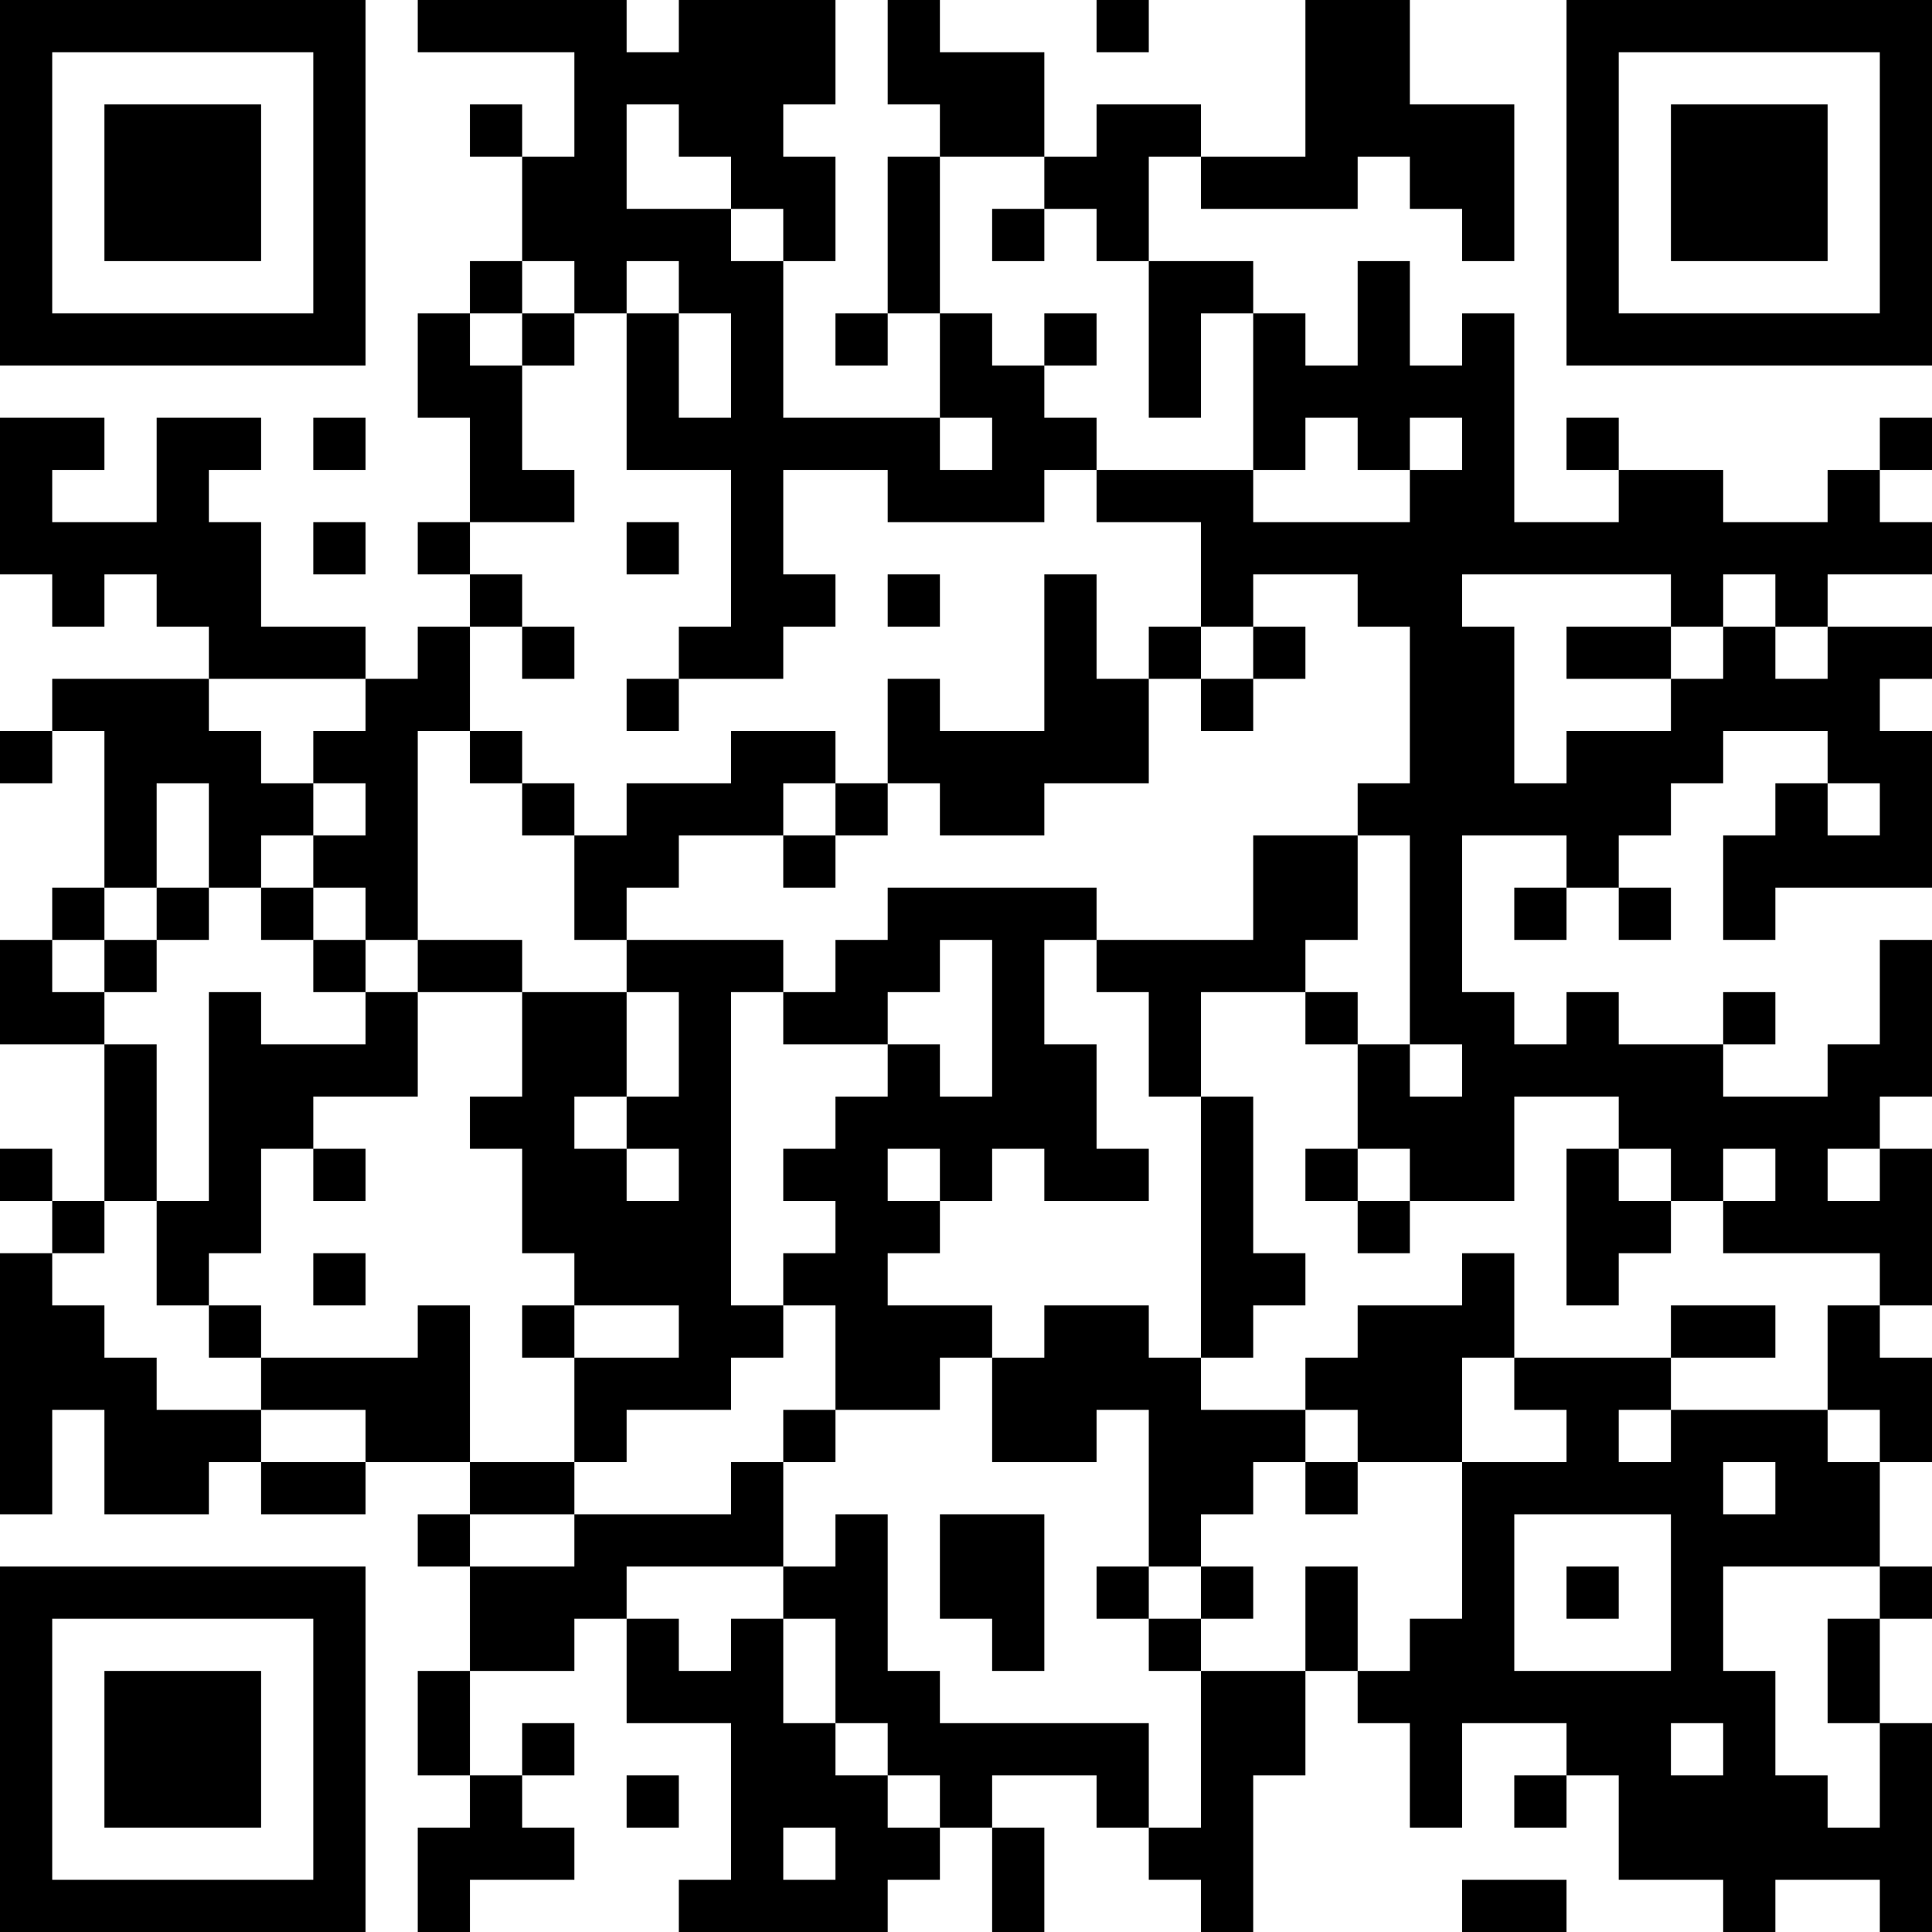 <?xml version="1.0" encoding="UTF-8"?>
<svg xmlns="http://www.w3.org/2000/svg" version="1.1" width="400" height="400" viewBox="0 0 400 400"><rect x="0" y="0" width="400" height="400" fill="#ffffff"/><g transform="scale(10.811)"><g transform="translate(0,0)"><path fill-rule="evenodd" d="M8 0L8 1L11 1L11 3L10 3L10 2L9 2L9 3L10 3L10 5L9 5L9 6L8 6L8 8L9 8L9 10L8 10L8 11L9 11L9 12L8 12L8 13L7 13L7 12L5 12L5 10L4 10L4 9L5 9L5 8L3 8L3 10L1 10L1 9L2 9L2 8L0 8L0 11L1 11L1 12L2 12L2 11L3 11L3 12L4 12L4 13L1 13L1 14L0 14L0 15L1 15L1 14L2 14L2 17L1 17L1 18L0 18L0 20L2 20L2 23L1 23L1 22L0 22L0 23L1 23L1 24L0 24L0 29L1 29L1 27L2 27L2 29L4 29L4 28L5 28L5 29L7 29L7 28L9 28L9 29L8 29L8 30L9 30L9 32L8 32L8 34L9 34L9 35L8 35L8 37L9 37L9 36L11 36L11 35L10 35L10 34L11 34L11 33L10 33L10 34L9 34L9 32L11 32L11 31L12 31L12 33L14 33L14 36L13 36L13 37L17 37L17 36L18 36L18 35L19 35L19 37L20 37L20 35L19 35L19 34L21 34L21 35L22 35L22 36L23 36L23 37L24 37L24 34L25 34L25 32L26 32L26 33L27 33L27 35L28 35L28 33L30 33L30 34L29 34L29 35L30 35L30 34L31 34L31 36L33 36L33 37L34 37L34 36L36 36L36 37L37 37L37 33L36 33L36 31L37 31L37 30L36 30L36 28L37 28L37 26L36 26L36 25L37 25L37 22L36 22L36 21L37 21L37 18L36 18L36 20L35 20L35 21L33 21L33 20L34 20L34 19L33 19L33 20L31 20L31 19L30 19L30 20L29 20L29 19L28 19L28 16L30 16L30 17L29 17L29 18L30 18L30 17L31 17L31 18L32 18L32 17L31 17L31 16L32 16L32 15L33 15L33 14L35 14L35 15L34 15L34 16L33 16L33 18L34 18L34 17L37 17L37 14L36 14L36 13L37 13L37 12L35 12L35 11L37 11L37 10L36 10L36 9L37 9L37 8L36 8L36 9L35 9L35 10L33 10L33 9L31 9L31 8L30 8L30 9L31 9L31 10L29 10L29 6L28 6L28 7L27 7L27 5L26 5L26 7L25 7L25 6L24 6L24 5L22 5L22 3L23 3L23 4L26 4L26 3L27 3L27 4L28 4L28 5L29 5L29 2L27 2L27 0L25 0L25 3L23 3L23 2L21 2L21 3L20 3L20 1L18 1L18 0L17 0L17 2L18 2L18 3L17 3L17 6L16 6L16 7L17 7L17 6L18 6L18 8L15 8L15 5L16 5L16 3L15 3L15 2L16 2L16 0L13 0L13 1L12 1L12 0ZM21 0L21 1L22 1L22 0ZM12 2L12 4L14 4L14 5L15 5L15 4L14 4L14 3L13 3L13 2ZM18 3L18 6L19 6L19 7L20 7L20 8L21 8L21 9L20 9L20 10L17 10L17 9L15 9L15 11L16 11L16 12L15 12L15 13L13 13L13 12L14 12L14 9L12 9L12 6L13 6L13 8L14 8L14 6L13 6L13 5L12 5L12 6L11 6L11 5L10 5L10 6L9 6L9 7L10 7L10 9L11 9L11 10L9 10L9 11L10 11L10 12L9 12L9 14L8 14L8 18L7 18L7 17L6 17L6 16L7 16L7 15L6 15L6 14L7 14L7 13L4 13L4 14L5 14L5 15L6 15L6 16L5 16L5 17L4 17L4 15L3 15L3 17L2 17L2 18L1 18L1 19L2 19L2 20L3 20L3 23L2 23L2 24L1 24L1 25L2 25L2 26L3 26L3 27L5 27L5 28L7 28L7 27L5 27L5 26L8 26L8 25L9 25L9 28L11 28L11 29L9 29L9 30L11 30L11 29L14 29L14 28L15 28L15 30L12 30L12 31L13 31L13 32L14 32L14 31L15 31L15 33L16 33L16 34L17 34L17 35L18 35L18 34L17 34L17 33L16 33L16 31L15 31L15 30L16 30L16 29L17 29L17 32L18 32L18 33L22 33L22 35L23 35L23 32L25 32L25 30L26 30L26 32L27 32L27 31L28 31L28 28L30 28L30 27L29 27L29 26L32 26L32 27L31 27L31 28L32 28L32 27L35 27L35 28L36 28L36 27L35 27L35 25L36 25L36 24L33 24L33 23L34 23L34 22L33 22L33 23L32 23L32 22L31 22L31 21L29 21L29 23L27 23L27 22L26 22L26 20L27 20L27 21L28 21L28 20L27 20L27 16L26 16L26 15L27 15L27 12L26 12L26 11L24 11L24 12L23 12L23 10L21 10L21 9L24 9L24 10L27 10L27 9L28 9L28 8L27 8L27 9L26 9L26 8L25 8L25 9L24 9L24 6L23 6L23 8L22 8L22 5L21 5L21 4L20 4L20 3ZM19 4L19 5L20 5L20 4ZM10 6L10 7L11 7L11 6ZM20 6L20 7L21 7L21 6ZM6 8L6 9L7 9L7 8ZM18 8L18 9L19 9L19 8ZM6 10L6 11L7 11L7 10ZM12 10L12 11L13 11L13 10ZM17 11L17 12L18 12L18 11ZM20 11L20 14L18 14L18 13L17 13L17 15L16 15L16 14L14 14L14 15L12 15L12 16L11 16L11 15L10 15L10 14L9 14L9 15L10 15L10 16L11 16L11 18L12 18L12 19L10 19L10 18L8 18L8 19L7 19L7 18L6 18L6 17L5 17L5 18L6 18L6 19L7 19L7 20L5 20L5 19L4 19L4 23L3 23L3 25L4 25L4 26L5 26L5 25L4 25L4 24L5 24L5 22L6 22L6 23L7 23L7 22L6 22L6 21L8 21L8 19L10 19L10 21L9 21L9 22L10 22L10 24L11 24L11 25L10 25L10 26L11 26L11 28L12 28L12 27L14 27L14 26L15 26L15 25L16 25L16 27L15 27L15 28L16 28L16 27L18 27L18 26L19 26L19 28L21 28L21 27L22 27L22 30L21 30L21 31L22 31L22 32L23 32L23 31L24 31L24 30L23 30L23 29L24 29L24 28L25 28L25 29L26 29L26 28L28 28L28 26L29 26L29 24L28 24L28 25L26 25L26 26L25 26L25 27L23 27L23 26L24 26L24 25L25 25L25 24L24 24L24 21L23 21L23 19L25 19L25 20L26 20L26 19L25 19L25 18L26 18L26 16L24 16L24 18L21 18L21 17L17 17L17 18L16 18L16 19L15 19L15 18L12 18L12 17L13 17L13 16L15 16L15 17L16 17L16 16L17 16L17 15L18 15L18 16L20 16L20 15L22 15L22 13L23 13L23 14L24 14L24 13L25 13L25 12L24 12L24 13L23 13L23 12L22 12L22 13L21 13L21 11ZM28 11L28 12L29 12L29 15L30 15L30 14L32 14L32 13L33 13L33 12L34 12L34 13L35 13L35 12L34 12L34 11L33 11L33 12L32 12L32 11ZM10 12L10 13L11 13L11 12ZM30 12L30 13L32 13L32 12ZM12 13L12 14L13 14L13 13ZM15 15L15 16L16 16L16 15ZM35 15L35 16L36 16L36 15ZM3 17L3 18L2 18L2 19L3 19L3 18L4 18L4 17ZM18 18L18 19L17 19L17 20L15 20L15 19L14 19L14 25L15 25L15 24L16 24L16 23L15 23L15 22L16 22L16 21L17 21L17 20L18 20L18 21L19 21L19 18ZM20 18L20 20L21 20L21 22L22 22L22 23L20 23L20 22L19 22L19 23L18 23L18 22L17 22L17 23L18 23L18 24L17 24L17 25L19 25L19 26L20 26L20 25L22 25L22 26L23 26L23 21L22 21L22 19L21 19L21 18ZM12 19L12 21L11 21L11 22L12 22L12 23L13 23L13 22L12 22L12 21L13 21L13 19ZM25 22L25 23L26 23L26 24L27 24L27 23L26 23L26 22ZM30 22L30 25L31 25L31 24L32 24L32 23L31 23L31 22ZM35 22L35 23L36 23L36 22ZM6 24L6 25L7 25L7 24ZM11 25L11 26L13 26L13 25ZM32 25L32 26L34 26L34 25ZM25 27L25 28L26 28L26 27ZM33 28L33 29L34 29L34 28ZM18 29L18 31L19 31L19 32L20 32L20 29ZM29 29L29 32L32 32L32 29ZM22 30L22 31L23 31L23 30ZM30 30L30 31L31 31L31 30ZM33 30L33 32L34 32L34 34L35 34L35 35L36 35L36 33L35 33L35 31L36 31L36 30ZM32 33L32 34L33 34L33 33ZM12 34L12 35L13 35L13 34ZM15 35L15 36L16 36L16 35ZM28 36L28 37L30 37L30 36ZM0 0L0 7L7 7L7 0ZM1 1L1 6L6 6L6 1ZM2 2L2 5L5 5L5 2ZM30 0L30 7L37 7L37 0ZM31 1L31 6L36 6L36 1ZM32 2L32 5L35 5L35 2ZM0 30L0 37L7 37L7 30ZM1 31L1 36L6 36L6 31ZM2 32L2 35L5 35L5 32Z" fill="#000000"/></g></g></svg>
